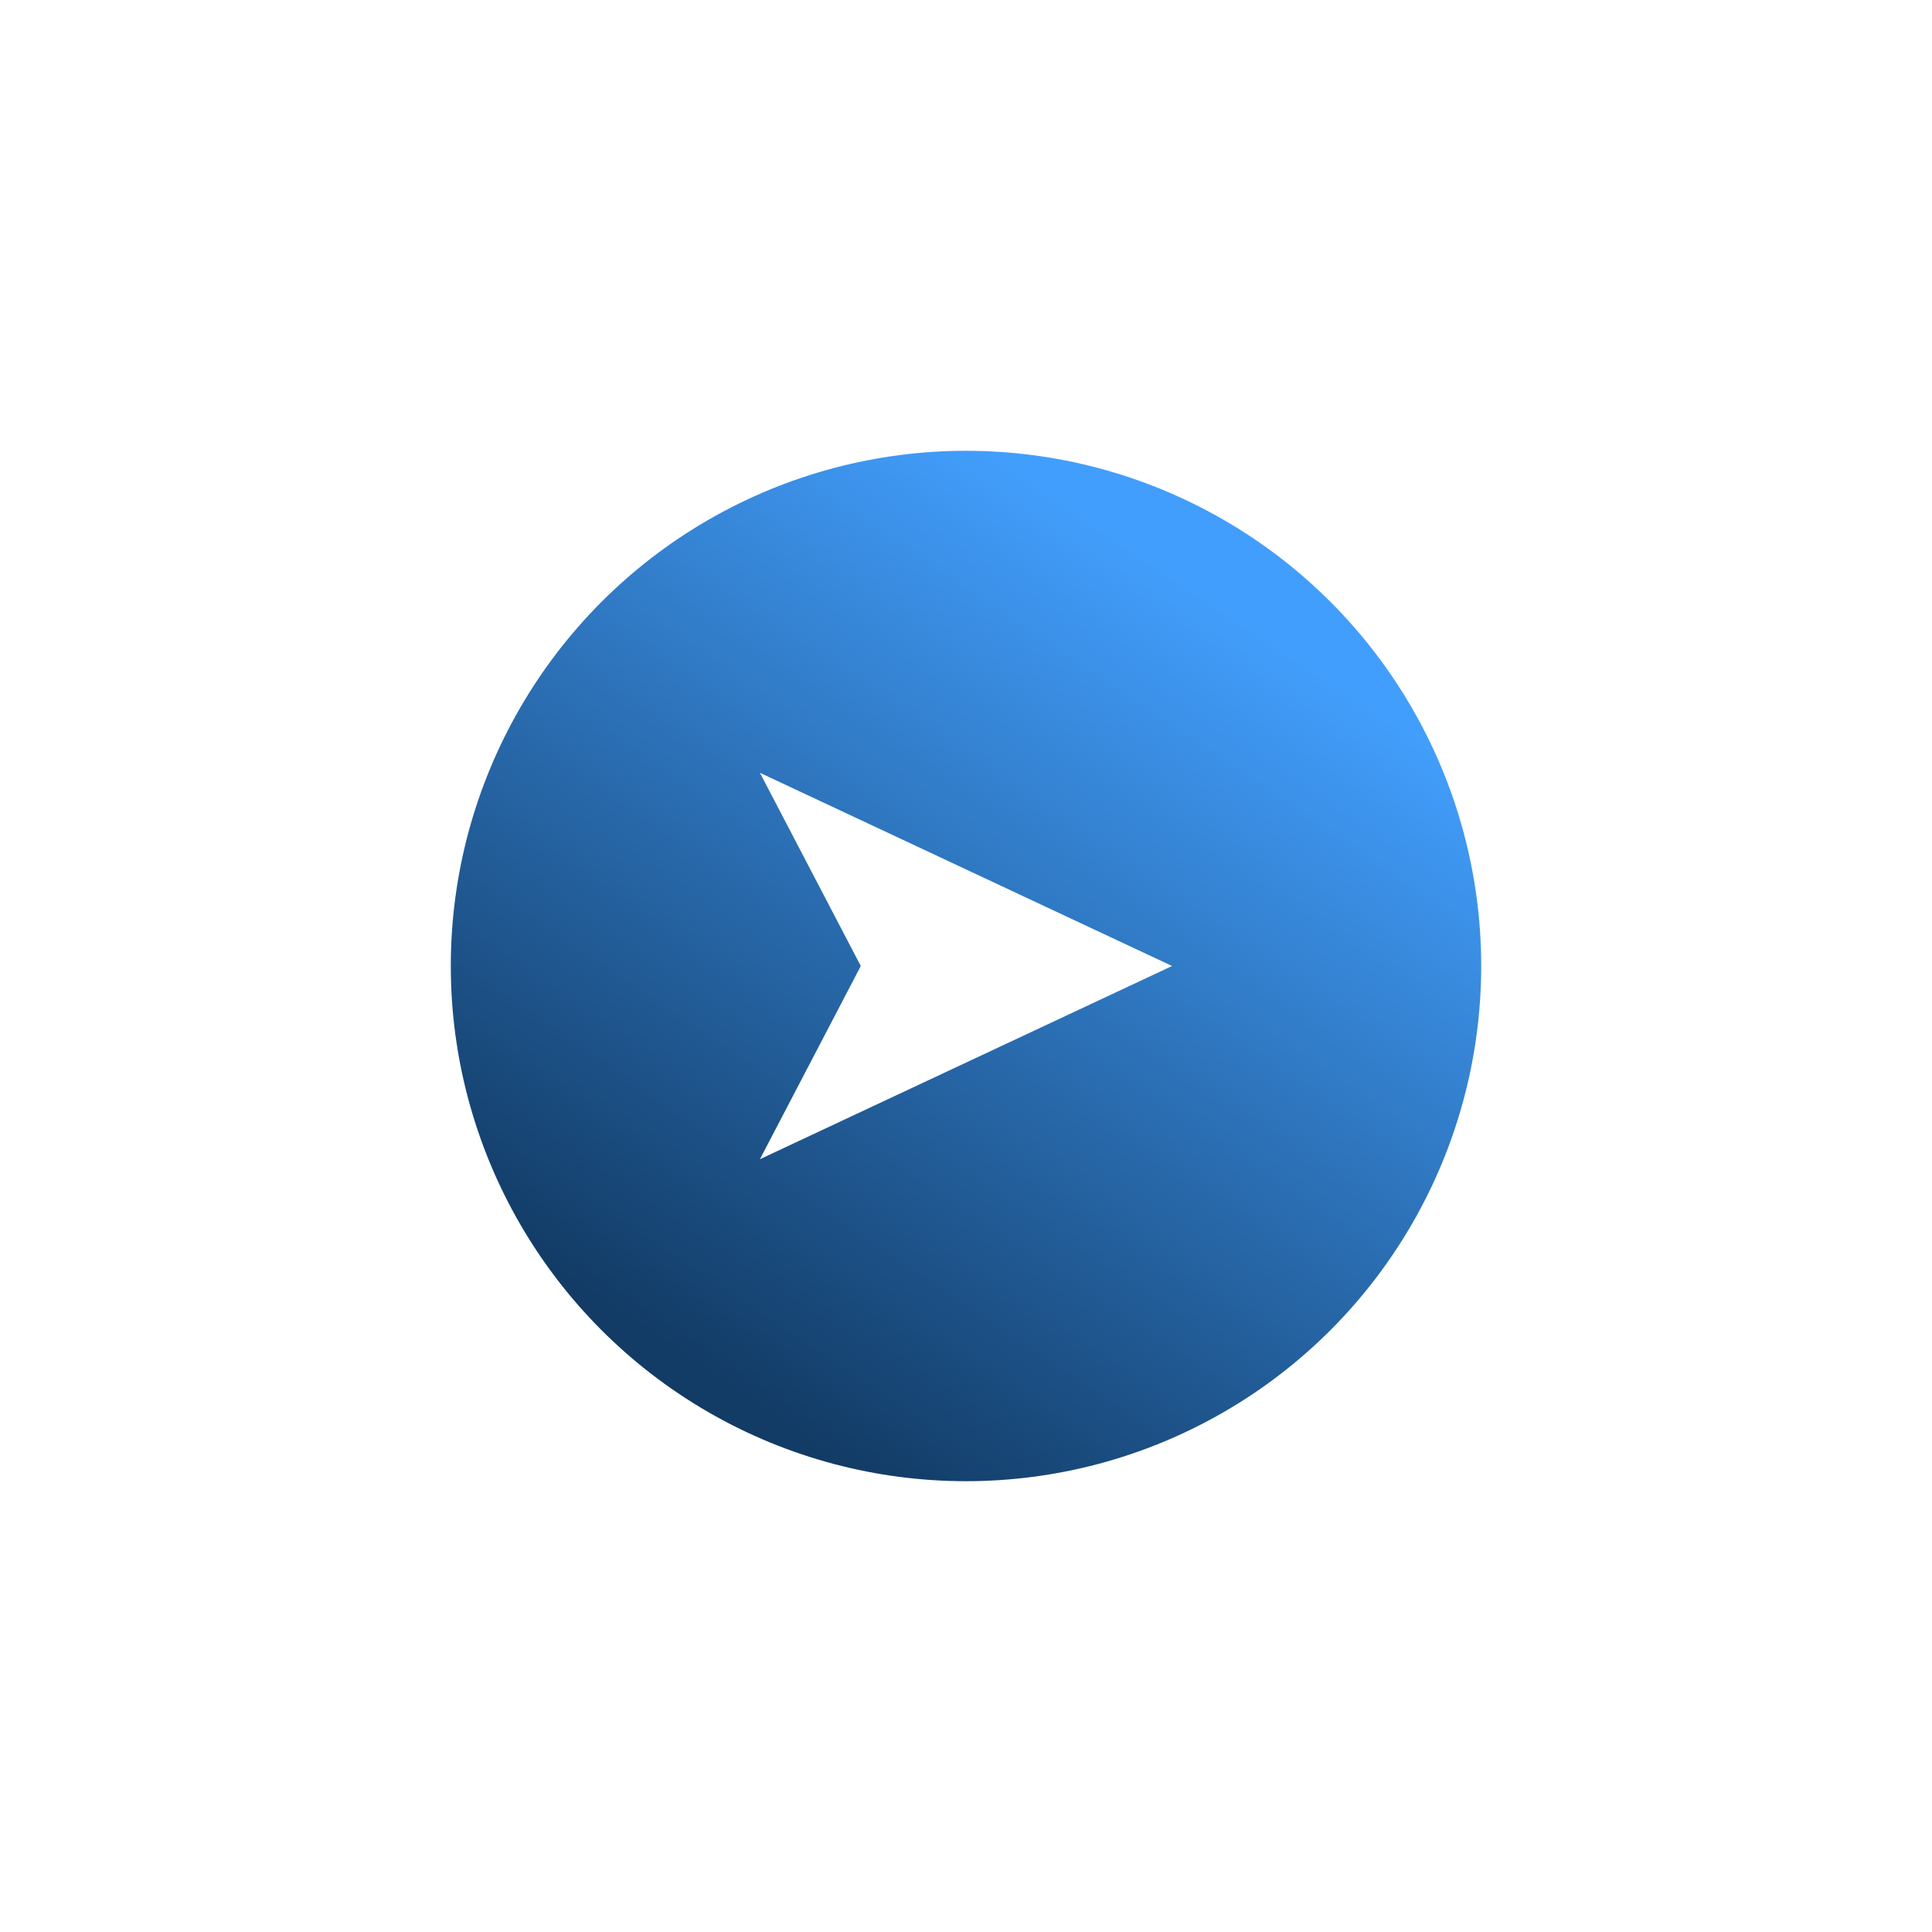 <?xml version="1.0" encoding="UTF-8"?> <svg xmlns="http://www.w3.org/2000/svg" width="150" height="150" viewBox="0 0 150 150" fill="none"><g filter="url(#filter0_f_404_21214)"><circle cx="75" cy="75" r="40" fill="url(#paint0_linear_404_21214)"></circle></g><path d="M59 60L91 75L59 90L66.831 75L59 60Z" fill="white"></path><defs><filter id="filter0_f_404_21214" x="0" y="0" width="150" height="150" filterUnits="userSpaceOnUse" color-interpolation-filters="sRGB"><feFlood flood-opacity="0" result="BackgroundImageFix"></feFlood><feBlend mode="normal" in="SourceGraphic" in2="BackgroundImageFix" result="shape"></feBlend><feGaussianBlur stdDeviation="17.5" result="effect1_foregroundBlur_404_21214"></feGaussianBlur></filter><linearGradient id="paint0_linear_404_21214" x1="53.901" y1="106.355" x2="94.194" y2="46.282" gradientUnits="userSpaceOnUse"><stop stop-color="#123B65"></stop><stop offset="1" stop-color="#429EFC"></stop></linearGradient></defs></svg> 